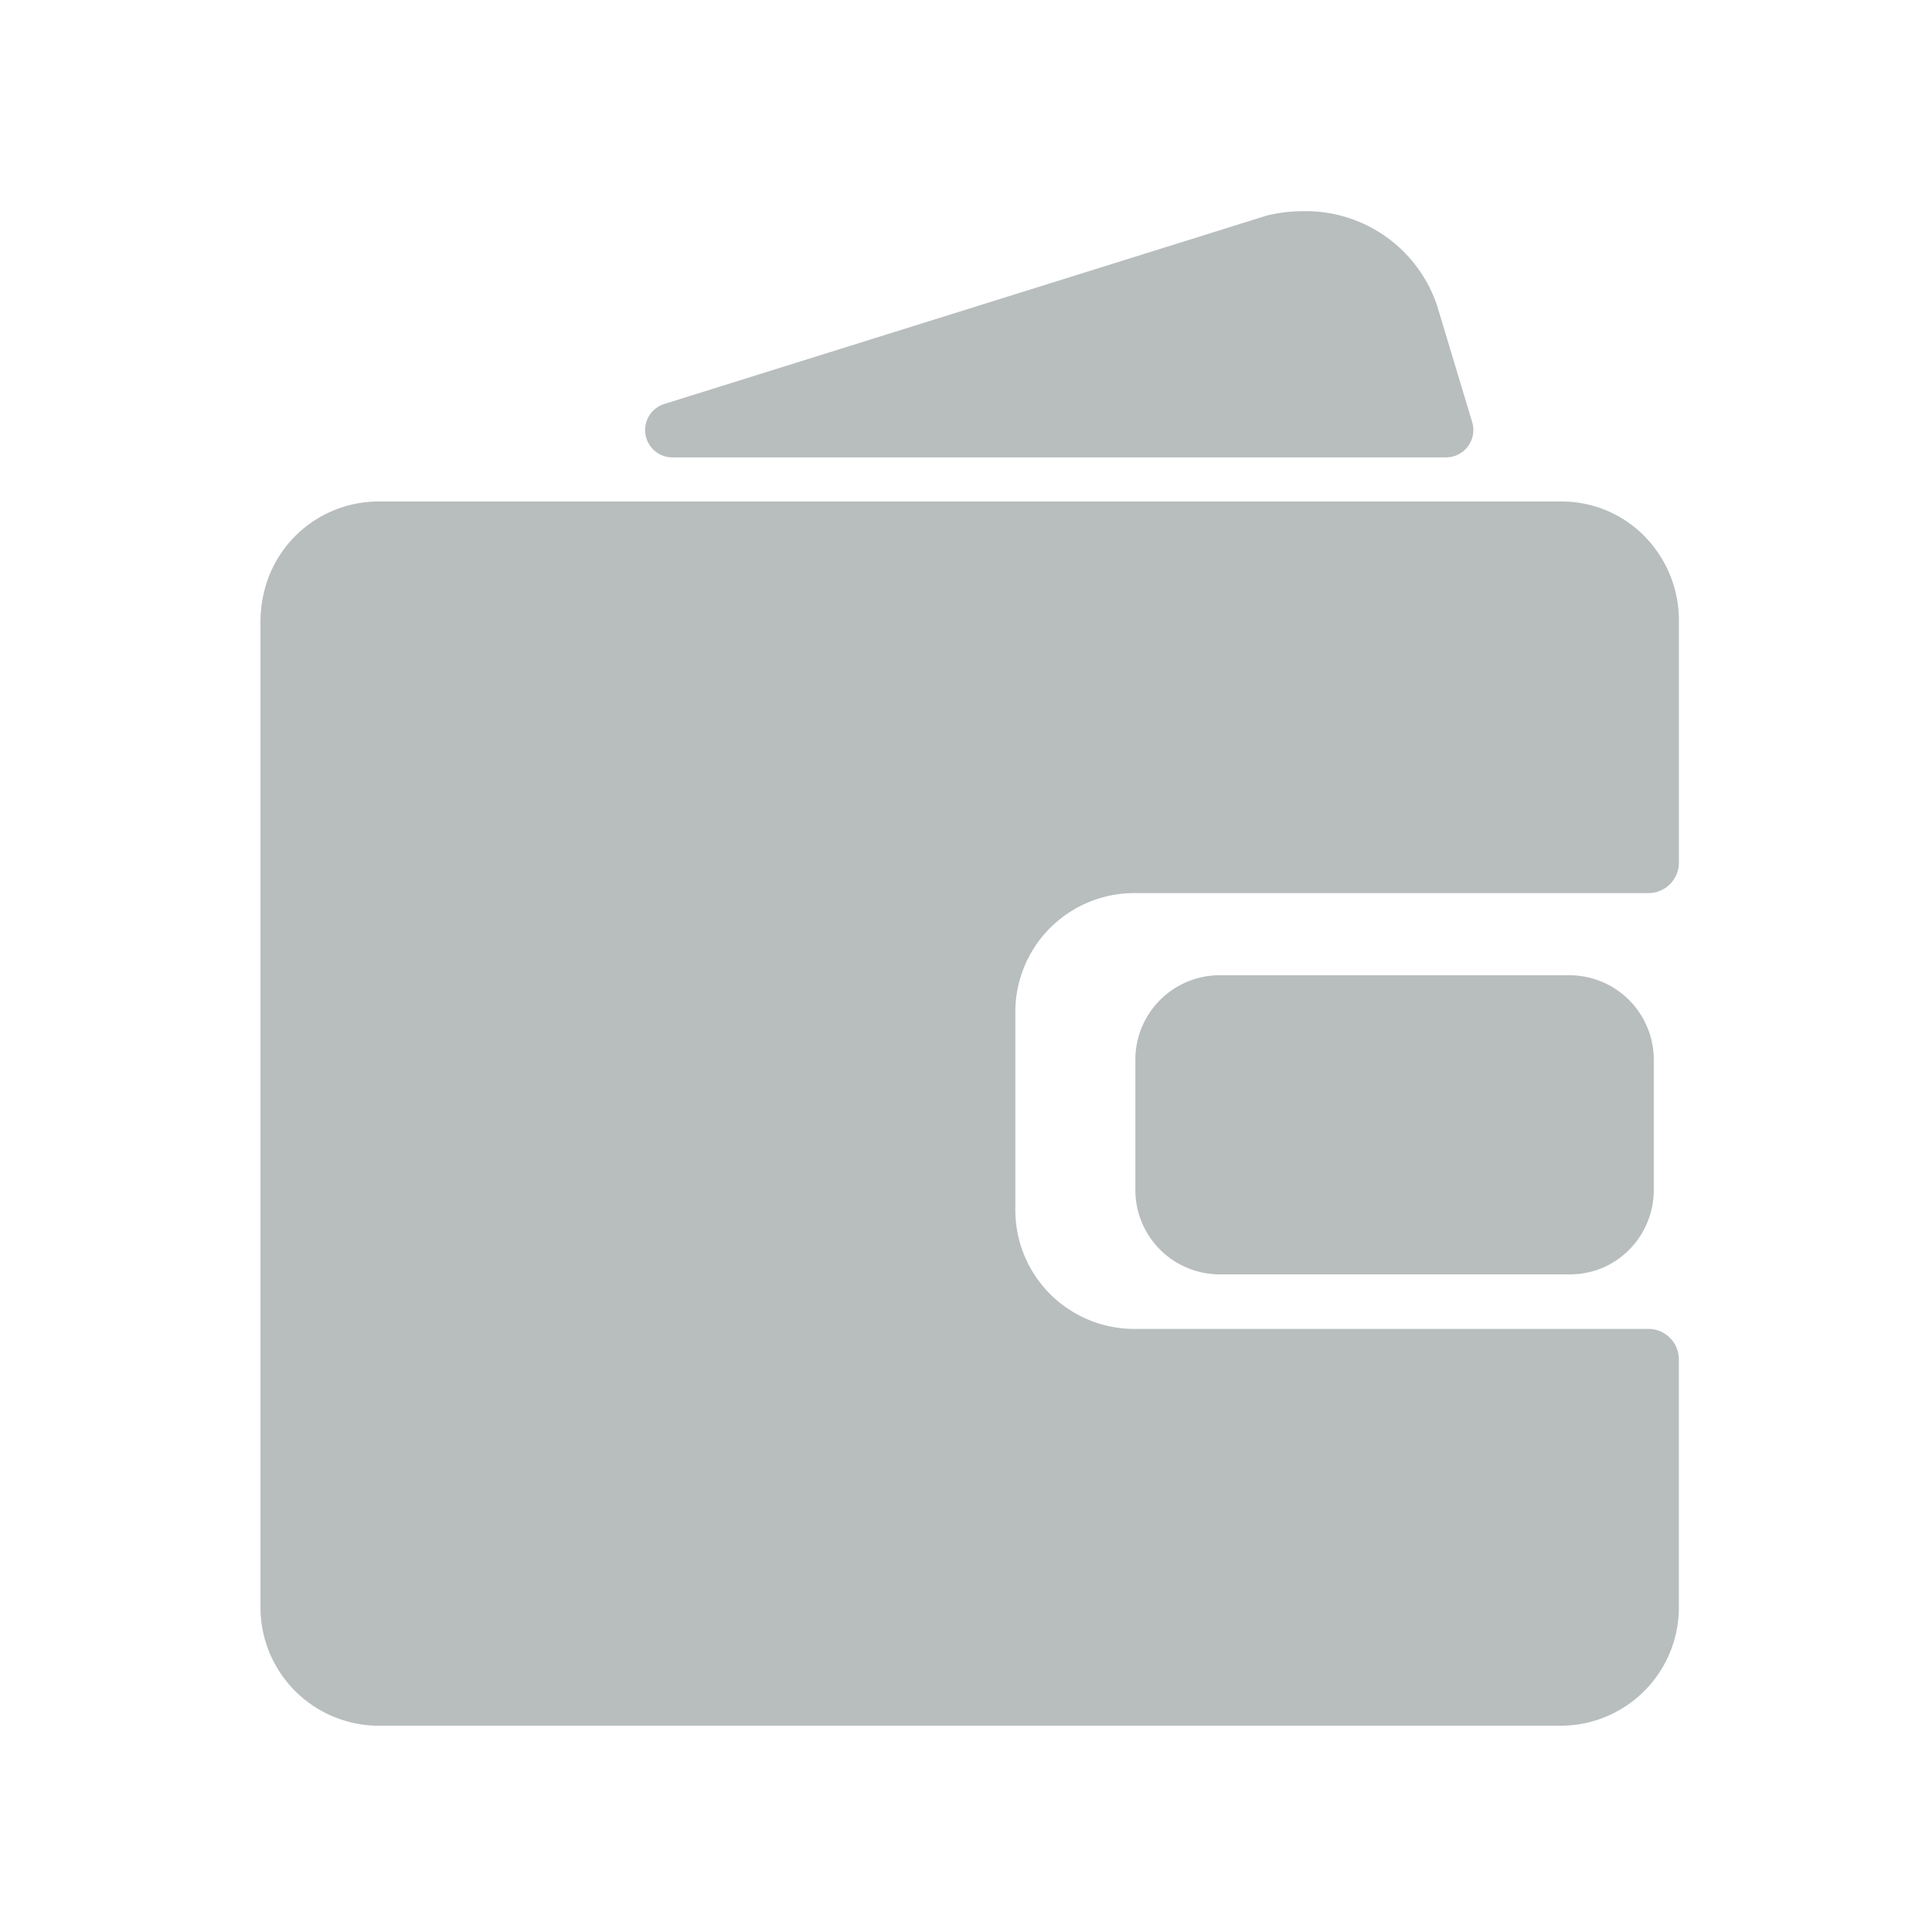 <svg id="Klikwallet" xmlns="http://www.w3.org/2000/svg" width="192" height="192" viewBox="0 0 192 192">
  <g id="Group_3056" data-name="Group 3056" transform="translate(25.885 20.986)">
    <path id="Path_1624" data-name="Path 1624" d="M-695.419,32.5h-76.875a2.721,2.721,0,0,1-2.689-2.746,2.719,2.719,0,0,1,1.9-2.562l59.7-18.67.158-.048a15.084,15.084,0,0,1,3.6-.442A13.755,13.755,0,0,1-696.27,17.44L-692.787,29a2.718,2.718,0,0,1-1.824,3.382,2.669,2.669,0,0,1-.777.115Z" transform="translate(813.209 -8.029)" fill="#b8bdbe"/>
    <path id="Path_1625" data-name="Path 1625" d="M-661.653,141.759h-117.68a11.77,11.77,0,0,1-11.643-11.817V31.949a12.506,12.506,0,0,1,.411-3.079,11.692,11.692,0,0,1,11.248-8.77h117.678a11.524,11.524,0,0,1,8.232,3.475,11.931,11.931,0,0,1,3.394,8.39V55.958a3.033,3.033,0,0,1-3,3.057H-704.3a11.817,11.817,0,0,0-11.659,11.872V90.439a11.817,11.817,0,0,0,11.674,11.886h51.267a3.032,3.032,0,0,1,3,3.055v24.53A11.753,11.753,0,0,1-661.653,141.759Z" transform="translate(790.976 8.754)" fill="#b8bdbe"/>
    <path id="Path_1626" data-name="Path 1626" d="M-711.467,69.525h-34.746a8.393,8.393,0,0,1-8.387-8.387V48.186a8.4,8.4,0,0,1,8.387-8.39h34.746a8.6,8.6,0,0,1,2.7.449,8.4,8.4,0,0,1,5.686,7.94V61.159a8.414,8.414,0,0,1-2.732,6.193,8.2,8.2,0,0,1-2.954,1.747A8.448,8.448,0,0,1-711.467,69.525Z" transform="translate(841.545 36.134)" fill="#b8bdbe"/>
  </g>
  <rect id="Rectangle_3649" data-name="Rectangle 3649" width="192" height="192" fill="none"/>
</svg>
